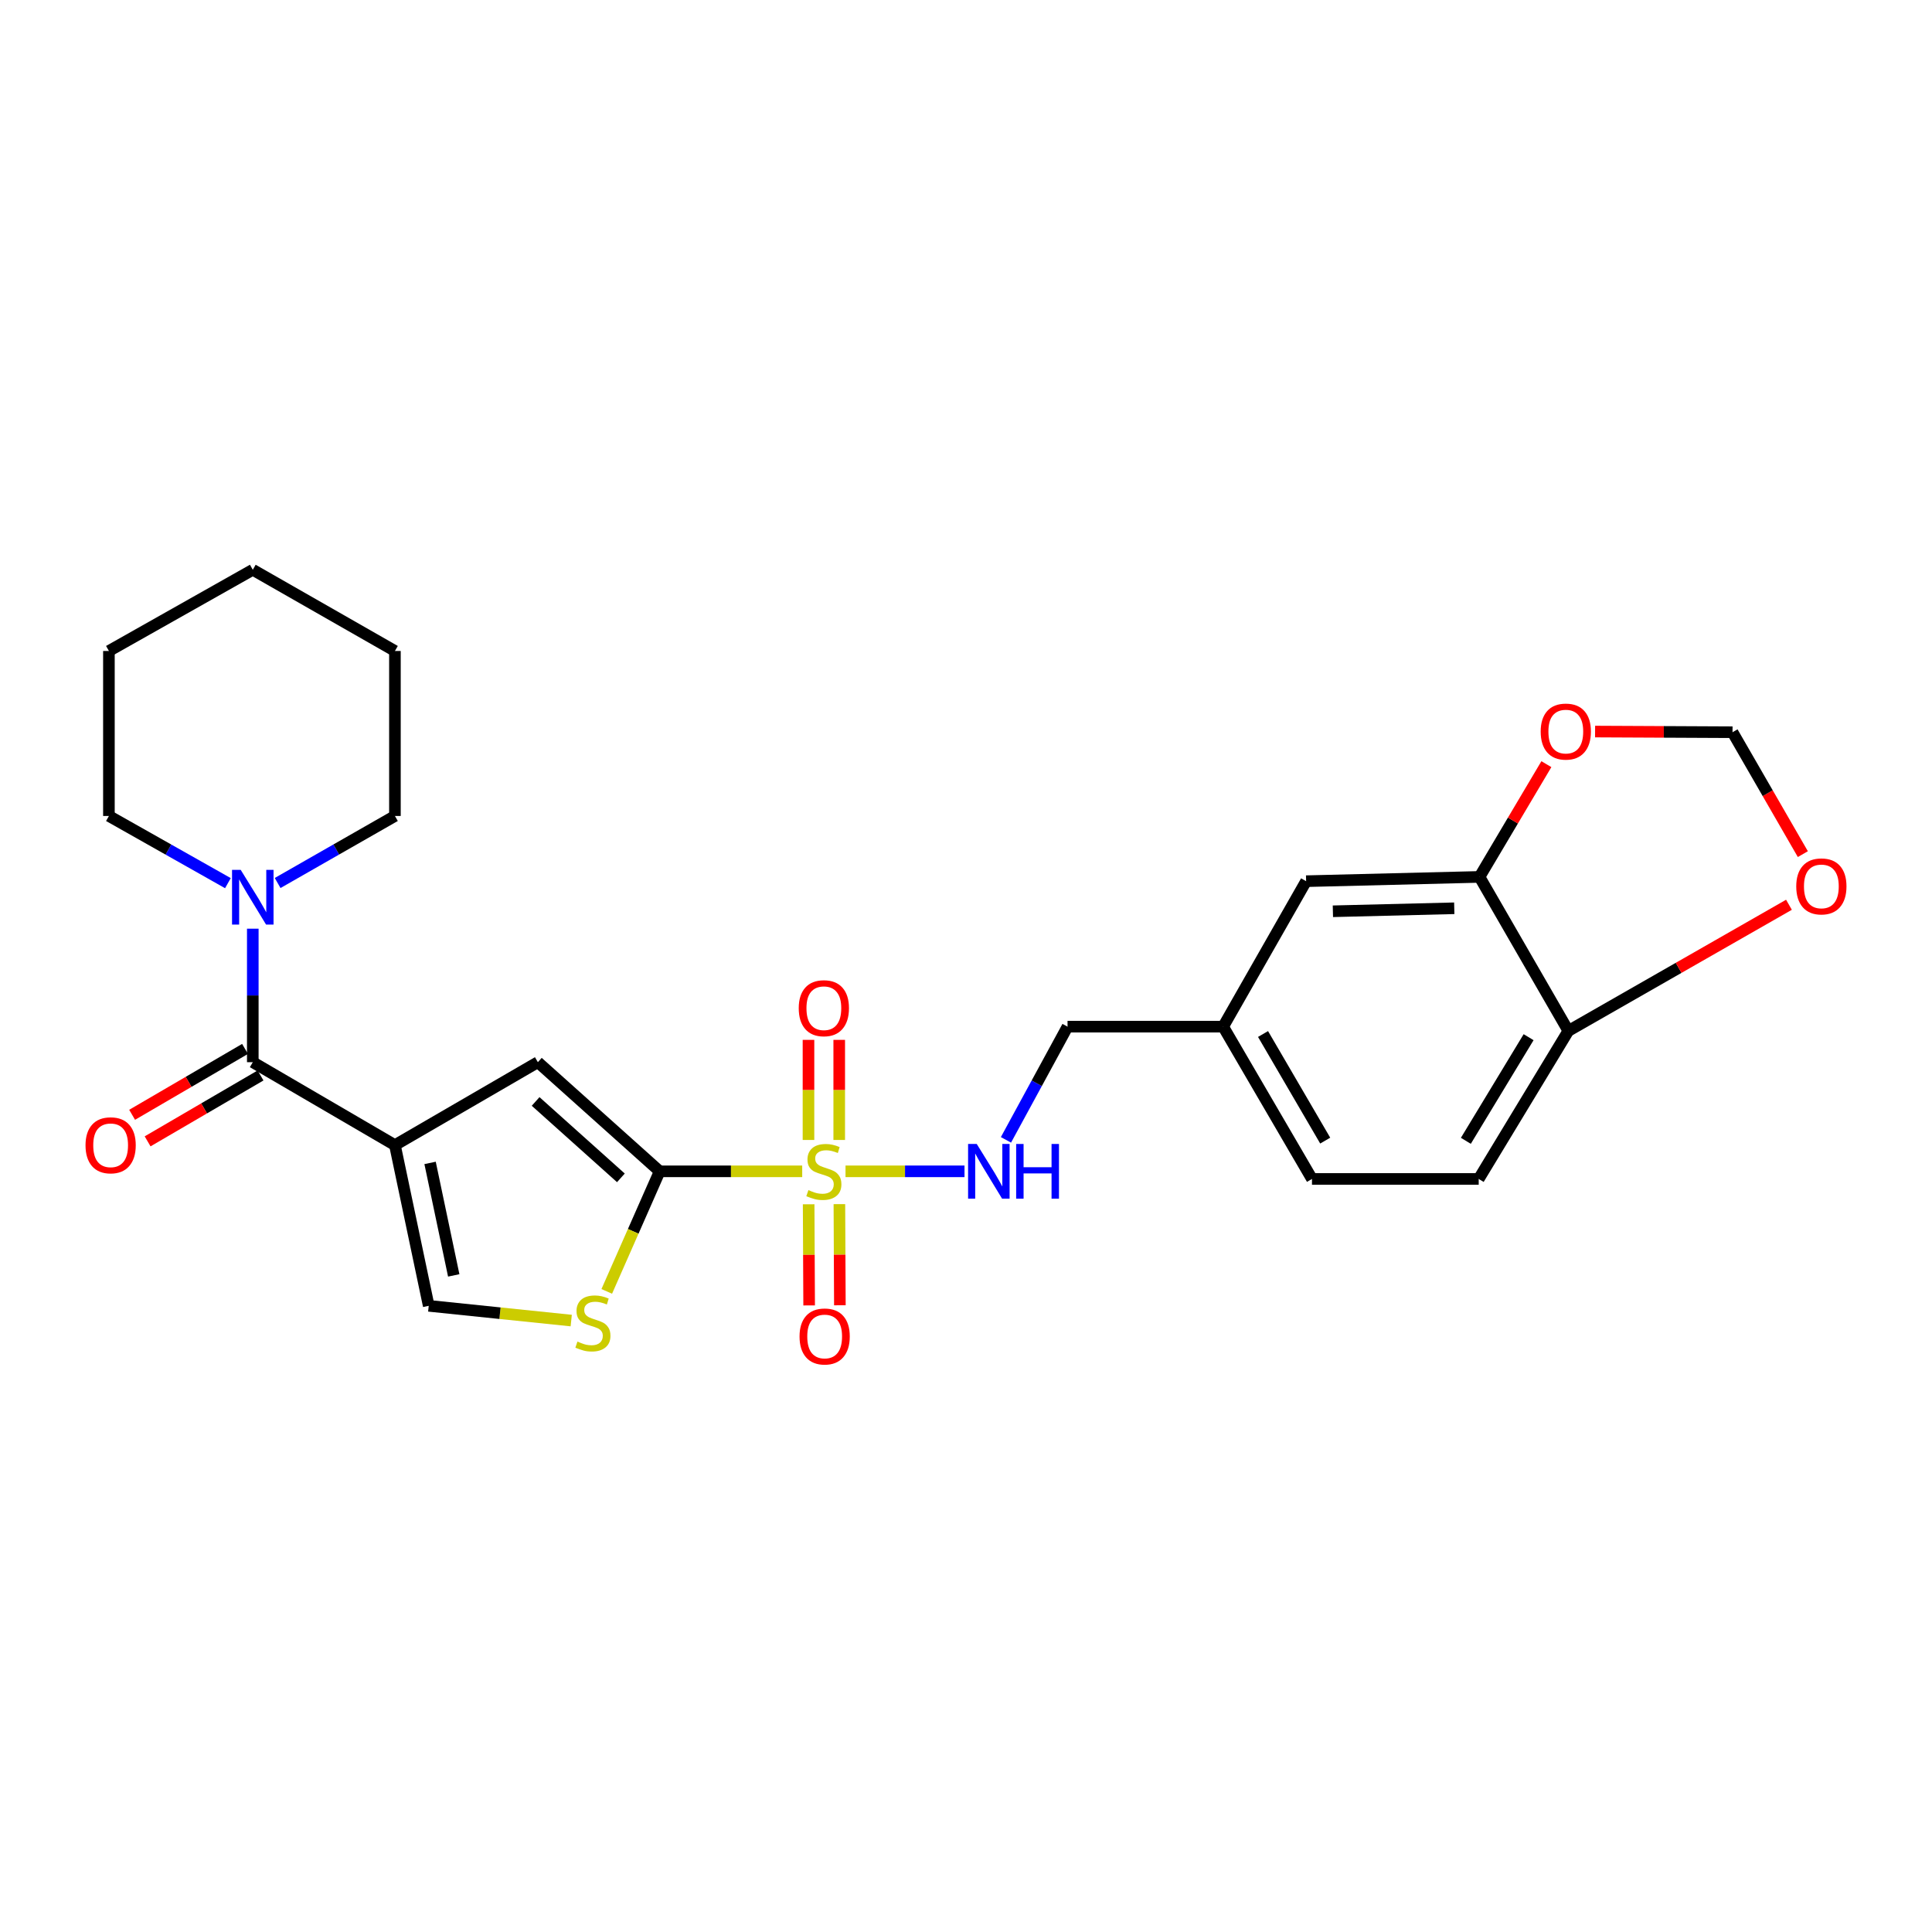 <?xml version='1.0' encoding='iso-8859-1'?>
<svg version='1.1' baseProfile='full'
              xmlns='http://www.w3.org/2000/svg'
                      xmlns:rdkit='http://www.rdkit.org/xml'
                      xmlns:xlink='http://www.w3.org/1999/xlink'
                  xml:space='preserve'
width='1000px' height='1000px' viewBox='0 0 1000 1000'>
<!-- END OF HEADER -->
<rect style='opacity:1.0;fill:#FFFFFF;stroke:none' width='1000' height='1000' x='0' y='0'> </rect>
<path class='bond-1' d='M 415.222,606.278 L 378.334,606.278' style='fill:none;fill-rule:evenodd;stroke:#CCCC00;stroke-width:6px;stroke-linecap:butt;stroke-linejoin:miter;stroke-opacity:1' />
<path class='bond-1' d='M 378.334,606.278 L 341.446,606.278' style='fill:none;fill-rule:evenodd;stroke:#000000;stroke-width:6px;stroke-linecap:butt;stroke-linejoin:miter;stroke-opacity:1' />
<path class='bond-7' d='M 437.642,606.278 L 468.435,606.278' style='fill:none;fill-rule:evenodd;stroke:#CCCC00;stroke-width:6px;stroke-linecap:butt;stroke-linejoin:miter;stroke-opacity:1' />
<path class='bond-7' d='M 468.435,606.278 L 499.228,606.278' style='fill:none;fill-rule:evenodd;stroke:#0000FF;stroke-width:6px;stroke-linecap:butt;stroke-linejoin:miter;stroke-opacity:1' />
<path class='bond-9' d='M 418.554,623.332 L 418.682,649.507' style='fill:none;fill-rule:evenodd;stroke:#CCCC00;stroke-width:6px;stroke-linecap:butt;stroke-linejoin:miter;stroke-opacity:1' />
<path class='bond-9' d='M 418.682,649.507 L 418.809,675.683' style='fill:none;fill-rule:evenodd;stroke:#FF0000;stroke-width:6px;stroke-linecap:butt;stroke-linejoin:miter;stroke-opacity:1' />
<path class='bond-9' d='M 434.465,623.254 L 434.592,649.43' style='fill:none;fill-rule:evenodd;stroke:#CCCC00;stroke-width:6px;stroke-linecap:butt;stroke-linejoin:miter;stroke-opacity:1' />
<path class='bond-9' d='M 434.592,649.43 L 434.719,675.606' style='fill:none;fill-rule:evenodd;stroke:#FF0000;stroke-width:6px;stroke-linecap:butt;stroke-linejoin:miter;stroke-opacity:1' />
<path class='bond-10' d='M 434.382,590.045 L 434.382,564.139' style='fill:none;fill-rule:evenodd;stroke:#CCCC00;stroke-width:6px;stroke-linecap:butt;stroke-linejoin:miter;stroke-opacity:1' />
<path class='bond-10' d='M 434.382,564.139 L 434.382,538.233' style='fill:none;fill-rule:evenodd;stroke:#FF0000;stroke-width:6px;stroke-linecap:butt;stroke-linejoin:miter;stroke-opacity:1' />
<path class='bond-10' d='M 418.471,590.045 L 418.471,564.139' style='fill:none;fill-rule:evenodd;stroke:#CCCC00;stroke-width:6px;stroke-linecap:butt;stroke-linejoin:miter;stroke-opacity:1' />
<path class='bond-10' d='M 418.471,564.139 L 418.471,538.233' style='fill:none;fill-rule:evenodd;stroke:#FF0000;stroke-width:6px;stroke-linecap:butt;stroke-linejoin:miter;stroke-opacity:1' />
<path class='bond-0' d='M 204.412,592.719 L 278.396,549.787' style='fill:none;fill-rule:evenodd;stroke:#000000;stroke-width:6px;stroke-linecap:butt;stroke-linejoin:miter;stroke-opacity:1' />
<path class='bond-2' d='M 204.412,592.719 L 130.843,549.787' style='fill:none;fill-rule:evenodd;stroke:#000000;stroke-width:6px;stroke-linecap:butt;stroke-linejoin:miter;stroke-opacity:1' />
<path class='bond-26' d='M 204.412,592.719 L 221.905,675.896' style='fill:none;fill-rule:evenodd;stroke:#000000;stroke-width:6px;stroke-linecap:butt;stroke-linejoin:miter;stroke-opacity:1' />
<path class='bond-26' d='M 222.606,601.921 L 234.851,660.145' style='fill:none;fill-rule:evenodd;stroke:#000000;stroke-width:6px;stroke-linecap:butt;stroke-linejoin:miter;stroke-opacity:1' />
<path class='bond-3' d='M 341.446,606.278 L 278.396,549.787' style='fill:none;fill-rule:evenodd;stroke:#000000;stroke-width:6px;stroke-linecap:butt;stroke-linejoin:miter;stroke-opacity:1' />
<path class='bond-3' d='M 321.372,609.654 L 277.236,570.11' style='fill:none;fill-rule:evenodd;stroke:#000000;stroke-width:6px;stroke-linecap:butt;stroke-linejoin:miter;stroke-opacity:1' />
<path class='bond-4' d='M 341.446,606.278 L 327.75,637.349' style='fill:none;fill-rule:evenodd;stroke:#000000;stroke-width:6px;stroke-linecap:butt;stroke-linejoin:miter;stroke-opacity:1' />
<path class='bond-4' d='M 327.75,637.349 L 314.054,668.42' style='fill:none;fill-rule:evenodd;stroke:#CCCC00;stroke-width:6px;stroke-linecap:butt;stroke-linejoin:miter;stroke-opacity:1' />
<path class='bond-6' d='M 130.843,549.787 L 130.843,515.236' style='fill:none;fill-rule:evenodd;stroke:#000000;stroke-width:6px;stroke-linecap:butt;stroke-linejoin:miter;stroke-opacity:1' />
<path class='bond-6' d='M 130.843,515.236 L 130.843,480.686' style='fill:none;fill-rule:evenodd;stroke:#0000FF;stroke-width:6px;stroke-linecap:butt;stroke-linejoin:miter;stroke-opacity:1' />
<path class='bond-14' d='M 126.834,542.916 L 97.61,559.968' style='fill:none;fill-rule:evenodd;stroke:#000000;stroke-width:6px;stroke-linecap:butt;stroke-linejoin:miter;stroke-opacity:1' />
<path class='bond-14' d='M 97.61,559.968 L 68.386,577.02' style='fill:none;fill-rule:evenodd;stroke:#FF0000;stroke-width:6px;stroke-linecap:butt;stroke-linejoin:miter;stroke-opacity:1' />
<path class='bond-14' d='M 134.852,556.658 L 105.628,573.71' style='fill:none;fill-rule:evenodd;stroke:#000000;stroke-width:6px;stroke-linecap:butt;stroke-linejoin:miter;stroke-opacity:1' />
<path class='bond-14' d='M 105.628,573.71 L 76.404,590.762' style='fill:none;fill-rule:evenodd;stroke:#FF0000;stroke-width:6px;stroke-linecap:butt;stroke-linejoin:miter;stroke-opacity:1' />
<path class='bond-5' d='M 295.669,683.522 L 258.787,679.709' style='fill:none;fill-rule:evenodd;stroke:#CCCC00;stroke-width:6px;stroke-linecap:butt;stroke-linejoin:miter;stroke-opacity:1' />
<path class='bond-5' d='M 258.787,679.709 L 221.905,675.896' style='fill:none;fill-rule:evenodd;stroke:#000000;stroke-width:6px;stroke-linecap:butt;stroke-linejoin:miter;stroke-opacity:1' />
<path class='bond-21' d='M 117.965,457.12 L 87.169,439.731' style='fill:none;fill-rule:evenodd;stroke:#0000FF;stroke-width:6px;stroke-linecap:butt;stroke-linejoin:miter;stroke-opacity:1' />
<path class='bond-21' d='M 87.169,439.731 L 56.373,422.343' style='fill:none;fill-rule:evenodd;stroke:#000000;stroke-width:6px;stroke-linecap:butt;stroke-linejoin:miter;stroke-opacity:1' />
<path class='bond-22' d='M 143.701,457.042 L 174.057,439.692' style='fill:none;fill-rule:evenodd;stroke:#0000FF;stroke-width:6px;stroke-linecap:butt;stroke-linejoin:miter;stroke-opacity:1' />
<path class='bond-22' d='M 174.057,439.692 L 204.412,422.343' style='fill:none;fill-rule:evenodd;stroke:#000000;stroke-width:6px;stroke-linecap:butt;stroke-linejoin:miter;stroke-opacity:1' />
<path class='bond-18' d='M 520.683,589.987 L 536.618,560.69' style='fill:none;fill-rule:evenodd;stroke:#0000FF;stroke-width:6px;stroke-linecap:butt;stroke-linejoin:miter;stroke-opacity:1' />
<path class='bond-18' d='M 536.618,560.69 L 552.554,531.392' style='fill:none;fill-rule:evenodd;stroke:#000000;stroke-width:6px;stroke-linecap:butt;stroke-linejoin:miter;stroke-opacity:1' />
<path class='bond-8' d='M 765.791,453.881 L 676.046,456.1' style='fill:none;fill-rule:evenodd;stroke:#000000;stroke-width:6px;stroke-linecap:butt;stroke-linejoin:miter;stroke-opacity:1' />
<path class='bond-8' d='M 752.723,470.12 L 689.901,471.673' style='fill:none;fill-rule:evenodd;stroke:#000000;stroke-width:6px;stroke-linecap:butt;stroke-linejoin:miter;stroke-opacity:1' />
<path class='bond-12' d='M 765.791,453.881 L 783.097,424.705' style='fill:none;fill-rule:evenodd;stroke:#000000;stroke-width:6px;stroke-linecap:butt;stroke-linejoin:miter;stroke-opacity:1' />
<path class='bond-12' d='M 783.097,424.705 L 800.403,395.528' style='fill:none;fill-rule:evenodd;stroke:#FF0000;stroke-width:6px;stroke-linecap:butt;stroke-linejoin:miter;stroke-opacity:1' />
<path class='bond-27' d='M 765.791,453.881 L 811.773,533.593' style='fill:none;fill-rule:evenodd;stroke:#000000;stroke-width:6px;stroke-linecap:butt;stroke-linejoin:miter;stroke-opacity:1' />
<path class='bond-11' d='M 811.773,533.593 L 765.376,610.22' style='fill:none;fill-rule:evenodd;stroke:#000000;stroke-width:6px;stroke-linecap:butt;stroke-linejoin:miter;stroke-opacity:1' />
<path class='bond-11' d='M 791.203,536.846 L 758.725,590.486' style='fill:none;fill-rule:evenodd;stroke:#000000;stroke-width:6px;stroke-linecap:butt;stroke-linejoin:miter;stroke-opacity:1' />
<path class='bond-13' d='M 811.773,533.593 L 868.868,500.949' style='fill:none;fill-rule:evenodd;stroke:#000000;stroke-width:6px;stroke-linecap:butt;stroke-linejoin:miter;stroke-opacity:1' />
<path class='bond-13' d='M 868.868,500.949 L 925.963,468.305' style='fill:none;fill-rule:evenodd;stroke:#FF0000;stroke-width:6px;stroke-linecap:butt;stroke-linejoin:miter;stroke-opacity:1' />
<path class='bond-15' d='M 825.613,378.653 L 861.183,378.824' style='fill:none;fill-rule:evenodd;stroke:#FF0000;stroke-width:6px;stroke-linecap:butt;stroke-linejoin:miter;stroke-opacity:1' />
<path class='bond-15' d='M 861.183,378.824 L 896.753,378.995' style='fill:none;fill-rule:evenodd;stroke:#000000;stroke-width:6px;stroke-linecap:butt;stroke-linejoin:miter;stroke-opacity:1' />
<path class='bond-28' d='M 933.148,442.095 L 914.951,410.545' style='fill:none;fill-rule:evenodd;stroke:#FF0000;stroke-width:6px;stroke-linecap:butt;stroke-linejoin:miter;stroke-opacity:1' />
<path class='bond-28' d='M 914.951,410.545 L 896.753,378.995' style='fill:none;fill-rule:evenodd;stroke:#000000;stroke-width:6px;stroke-linecap:butt;stroke-linejoin:miter;stroke-opacity:1' />
<path class='bond-16' d='M 676.046,456.1 L 633.105,531.392' style='fill:none;fill-rule:evenodd;stroke:#000000;stroke-width:6px;stroke-linecap:butt;stroke-linejoin:miter;stroke-opacity:1' />
<path class='bond-17' d='M 765.376,610.22 L 679.078,610.22' style='fill:none;fill-rule:evenodd;stroke:#000000;stroke-width:6px;stroke-linecap:butt;stroke-linejoin:miter;stroke-opacity:1' />
<path class='bond-19' d='M 552.554,531.392 L 633.105,531.392' style='fill:none;fill-rule:evenodd;stroke:#000000;stroke-width:6px;stroke-linecap:butt;stroke-linejoin:miter;stroke-opacity:1' />
<path class='bond-20' d='M 633.105,531.392 L 679.078,610.22' style='fill:none;fill-rule:evenodd;stroke:#000000;stroke-width:6px;stroke-linecap:butt;stroke-linejoin:miter;stroke-opacity:1' />
<path class='bond-20' d='M 653.745,535.201 L 685.926,590.381' style='fill:none;fill-rule:evenodd;stroke:#000000;stroke-width:6px;stroke-linecap:butt;stroke-linejoin:miter;stroke-opacity:1' />
<path class='bond-23' d='M 56.373,422.343 L 56.373,336.947' style='fill:none;fill-rule:evenodd;stroke:#000000;stroke-width:6px;stroke-linecap:butt;stroke-linejoin:miter;stroke-opacity:1' />
<path class='bond-24' d='M 204.412,422.343 L 204.412,336.947' style='fill:none;fill-rule:evenodd;stroke:#000000;stroke-width:6px;stroke-linecap:butt;stroke-linejoin:miter;stroke-opacity:1' />
<path class='bond-29' d='M 56.373,336.947 L 130.843,294.916' style='fill:none;fill-rule:evenodd;stroke:#000000;stroke-width:6px;stroke-linecap:butt;stroke-linejoin:miter;stroke-opacity:1' />
<path class='bond-25' d='M 204.412,336.947 L 130.843,294.916' style='fill:none;fill-rule:evenodd;stroke:#000000;stroke-width:6px;stroke-linecap:butt;stroke-linejoin:miter;stroke-opacity:1' />
<path  class='atom-0' d='M 418.427 615.998
Q 418.747 616.118, 420.067 616.678
Q 421.387 617.238, 422.827 617.598
Q 424.307 617.918, 425.747 617.918
Q 428.427 617.918, 429.987 616.638
Q 431.547 615.318, 431.547 613.038
Q 431.547 611.478, 430.747 610.518
Q 429.987 609.558, 428.787 609.038
Q 427.587 608.518, 425.587 607.918
Q 423.067 607.158, 421.547 606.438
Q 420.067 605.718, 418.987 604.198
Q 417.947 602.678, 417.947 600.118
Q 417.947 596.558, 420.347 594.358
Q 422.787 592.158, 427.587 592.158
Q 430.867 592.158, 434.587 593.718
L 433.667 596.798
Q 430.267 595.398, 427.707 595.398
Q 424.947 595.398, 423.427 596.558
Q 421.907 597.678, 421.947 599.638
Q 421.947 601.158, 422.707 602.078
Q 423.507 602.998, 424.627 603.518
Q 425.787 604.038, 427.707 604.638
Q 430.267 605.438, 431.787 606.238
Q 433.307 607.038, 434.387 608.678
Q 435.507 610.278, 435.507 613.038
Q 435.507 616.958, 432.867 619.078
Q 430.267 621.158, 425.907 621.158
Q 423.387 621.158, 421.467 620.598
Q 419.587 620.078, 417.347 619.158
L 418.427 615.998
' fill='#CCCC00'/>
<path  class='atom-5' d='M 298.885 694.402
Q 299.205 694.522, 300.525 695.082
Q 301.845 695.642, 303.285 696.002
Q 304.765 696.322, 306.205 696.322
Q 308.885 696.322, 310.445 695.042
Q 312.005 693.722, 312.005 691.442
Q 312.005 689.882, 311.205 688.922
Q 310.445 687.962, 309.245 687.442
Q 308.045 686.922, 306.045 686.322
Q 303.525 685.562, 302.005 684.842
Q 300.525 684.122, 299.445 682.602
Q 298.405 681.082, 298.405 678.522
Q 298.405 674.962, 300.805 672.762
Q 303.245 670.562, 308.045 670.562
Q 311.325 670.562, 315.045 672.122
L 314.125 675.202
Q 310.725 673.802, 308.165 673.802
Q 305.405 673.802, 303.885 674.962
Q 302.365 676.082, 302.405 678.042
Q 302.405 679.562, 303.165 680.482
Q 303.965 681.402, 305.085 681.922
Q 306.245 682.442, 308.165 683.042
Q 310.725 683.842, 312.245 684.642
Q 313.765 685.442, 314.845 687.082
Q 315.965 688.682, 315.965 691.442
Q 315.965 695.362, 313.325 697.482
Q 310.725 699.562, 306.365 699.562
Q 303.845 699.562, 301.925 699.002
Q 300.045 698.482, 297.805 697.562
L 298.885 694.402
' fill='#CCCC00'/>
<path  class='atom-7' d='M 124.583 450.231
L 133.863 465.231
Q 134.783 466.711, 136.263 469.391
Q 137.743 472.071, 137.823 472.231
L 137.823 450.231
L 141.583 450.231
L 141.583 478.551
L 137.703 478.551
L 127.743 462.151
Q 126.583 460.231, 125.343 458.031
Q 124.143 455.831, 123.783 455.151
L 123.783 478.551
L 120.103 478.551
L 120.103 450.231
L 124.583 450.231
' fill='#0000FF'/>
<path  class='atom-8' d='M 505.562 592.118
L 514.842 607.118
Q 515.762 608.598, 517.242 611.278
Q 518.722 613.958, 518.802 614.118
L 518.802 592.118
L 522.562 592.118
L 522.562 620.438
L 518.682 620.438
L 508.722 604.038
Q 507.562 602.118, 506.322 599.918
Q 505.122 597.718, 504.762 597.038
L 504.762 620.438
L 501.082 620.438
L 501.082 592.118
L 505.562 592.118
' fill='#0000FF'/>
<path  class='atom-8' d='M 525.962 592.118
L 529.802 592.118
L 529.802 604.158
L 544.282 604.158
L 544.282 592.118
L 548.122 592.118
L 548.122 620.438
L 544.282 620.438
L 544.282 607.358
L 529.802 607.358
L 529.802 620.438
L 525.962 620.438
L 525.962 592.118
' fill='#0000FF'/>
<path  class='atom-10' d='M 413.842 691.754
Q 413.842 684.954, 417.202 681.154
Q 420.562 677.354, 426.842 677.354
Q 433.122 677.354, 436.482 681.154
Q 439.842 684.954, 439.842 691.754
Q 439.842 698.634, 436.442 702.554
Q 433.042 706.434, 426.842 706.434
Q 420.602 706.434, 417.202 702.554
Q 413.842 698.674, 413.842 691.754
M 426.842 703.234
Q 431.162 703.234, 433.482 700.354
Q 435.842 697.434, 435.842 691.754
Q 435.842 686.194, 433.482 683.394
Q 431.162 680.554, 426.842 680.554
Q 422.522 680.554, 420.162 683.354
Q 417.842 686.154, 417.842 691.754
Q 417.842 697.474, 420.162 700.354
Q 422.522 703.234, 426.842 703.234
' fill='#FF0000'/>
<path  class='atom-11' d='M 413.427 521.846
Q 413.427 515.046, 416.787 511.246
Q 420.147 507.446, 426.427 507.446
Q 432.707 507.446, 436.067 511.246
Q 439.427 515.046, 439.427 521.846
Q 439.427 528.726, 436.027 532.646
Q 432.627 536.526, 426.427 536.526
Q 420.187 536.526, 416.787 532.646
Q 413.427 528.766, 413.427 521.846
M 426.427 533.326
Q 430.747 533.326, 433.067 530.446
Q 435.427 527.526, 435.427 521.846
Q 435.427 516.286, 433.067 513.486
Q 430.747 510.646, 426.427 510.646
Q 422.107 510.646, 419.747 513.446
Q 417.427 516.246, 417.427 521.846
Q 417.427 527.566, 419.747 530.446
Q 422.107 533.326, 426.427 533.326
' fill='#FF0000'/>
<path  class='atom-13' d='M 797.456 378.66
Q 797.456 371.86, 800.816 368.06
Q 804.176 364.26, 810.456 364.26
Q 816.736 364.26, 820.096 368.06
Q 823.456 371.86, 823.456 378.66
Q 823.456 385.54, 820.056 389.46
Q 816.656 393.34, 810.456 393.34
Q 804.216 393.34, 800.816 389.46
Q 797.456 385.58, 797.456 378.66
M 810.456 390.14
Q 814.776 390.14, 817.096 387.26
Q 819.456 384.34, 819.456 378.66
Q 819.456 373.1, 817.096 370.3
Q 814.776 367.46, 810.456 367.46
Q 806.136 367.46, 803.776 370.26
Q 801.456 373.06, 801.456 378.66
Q 801.456 384.38, 803.776 387.26
Q 806.136 390.14, 810.456 390.14
' fill='#FF0000'/>
<path  class='atom-14' d='M 929.735 458.796
Q 929.735 451.996, 933.095 448.196
Q 936.455 444.396, 942.735 444.396
Q 949.015 444.396, 952.375 448.196
Q 955.735 451.996, 955.735 458.796
Q 955.735 465.676, 952.335 469.596
Q 948.935 473.476, 942.735 473.476
Q 936.495 473.476, 933.095 469.596
Q 929.735 465.716, 929.735 458.796
M 942.735 470.276
Q 947.055 470.276, 949.375 467.396
Q 951.735 464.476, 951.735 458.796
Q 951.735 453.236, 949.375 450.436
Q 947.055 447.596, 942.735 447.596
Q 938.415 447.596, 936.055 450.396
Q 933.735 453.196, 933.735 458.796
Q 933.735 464.516, 936.055 467.396
Q 938.415 470.276, 942.735 470.276
' fill='#FF0000'/>
<path  class='atom-15' d='M 44.265 592.799
Q 44.265 585.999, 47.625 582.199
Q 50.985 578.399, 57.265 578.399
Q 63.545 578.399, 66.905 582.199
Q 70.265 585.999, 70.265 592.799
Q 70.265 599.679, 66.865 603.599
Q 63.465 607.479, 57.265 607.479
Q 51.025 607.479, 47.625 603.599
Q 44.265 599.719, 44.265 592.799
M 57.265 604.279
Q 61.585 604.279, 63.905 601.399
Q 66.265 598.479, 66.265 592.799
Q 66.265 587.239, 63.905 584.439
Q 61.585 581.599, 57.265 581.599
Q 52.945 581.599, 50.585 584.399
Q 48.265 587.199, 48.265 592.799
Q 48.265 598.519, 50.585 601.399
Q 52.945 604.279, 57.265 604.279
' fill='#FF0000'/>
</svg>
